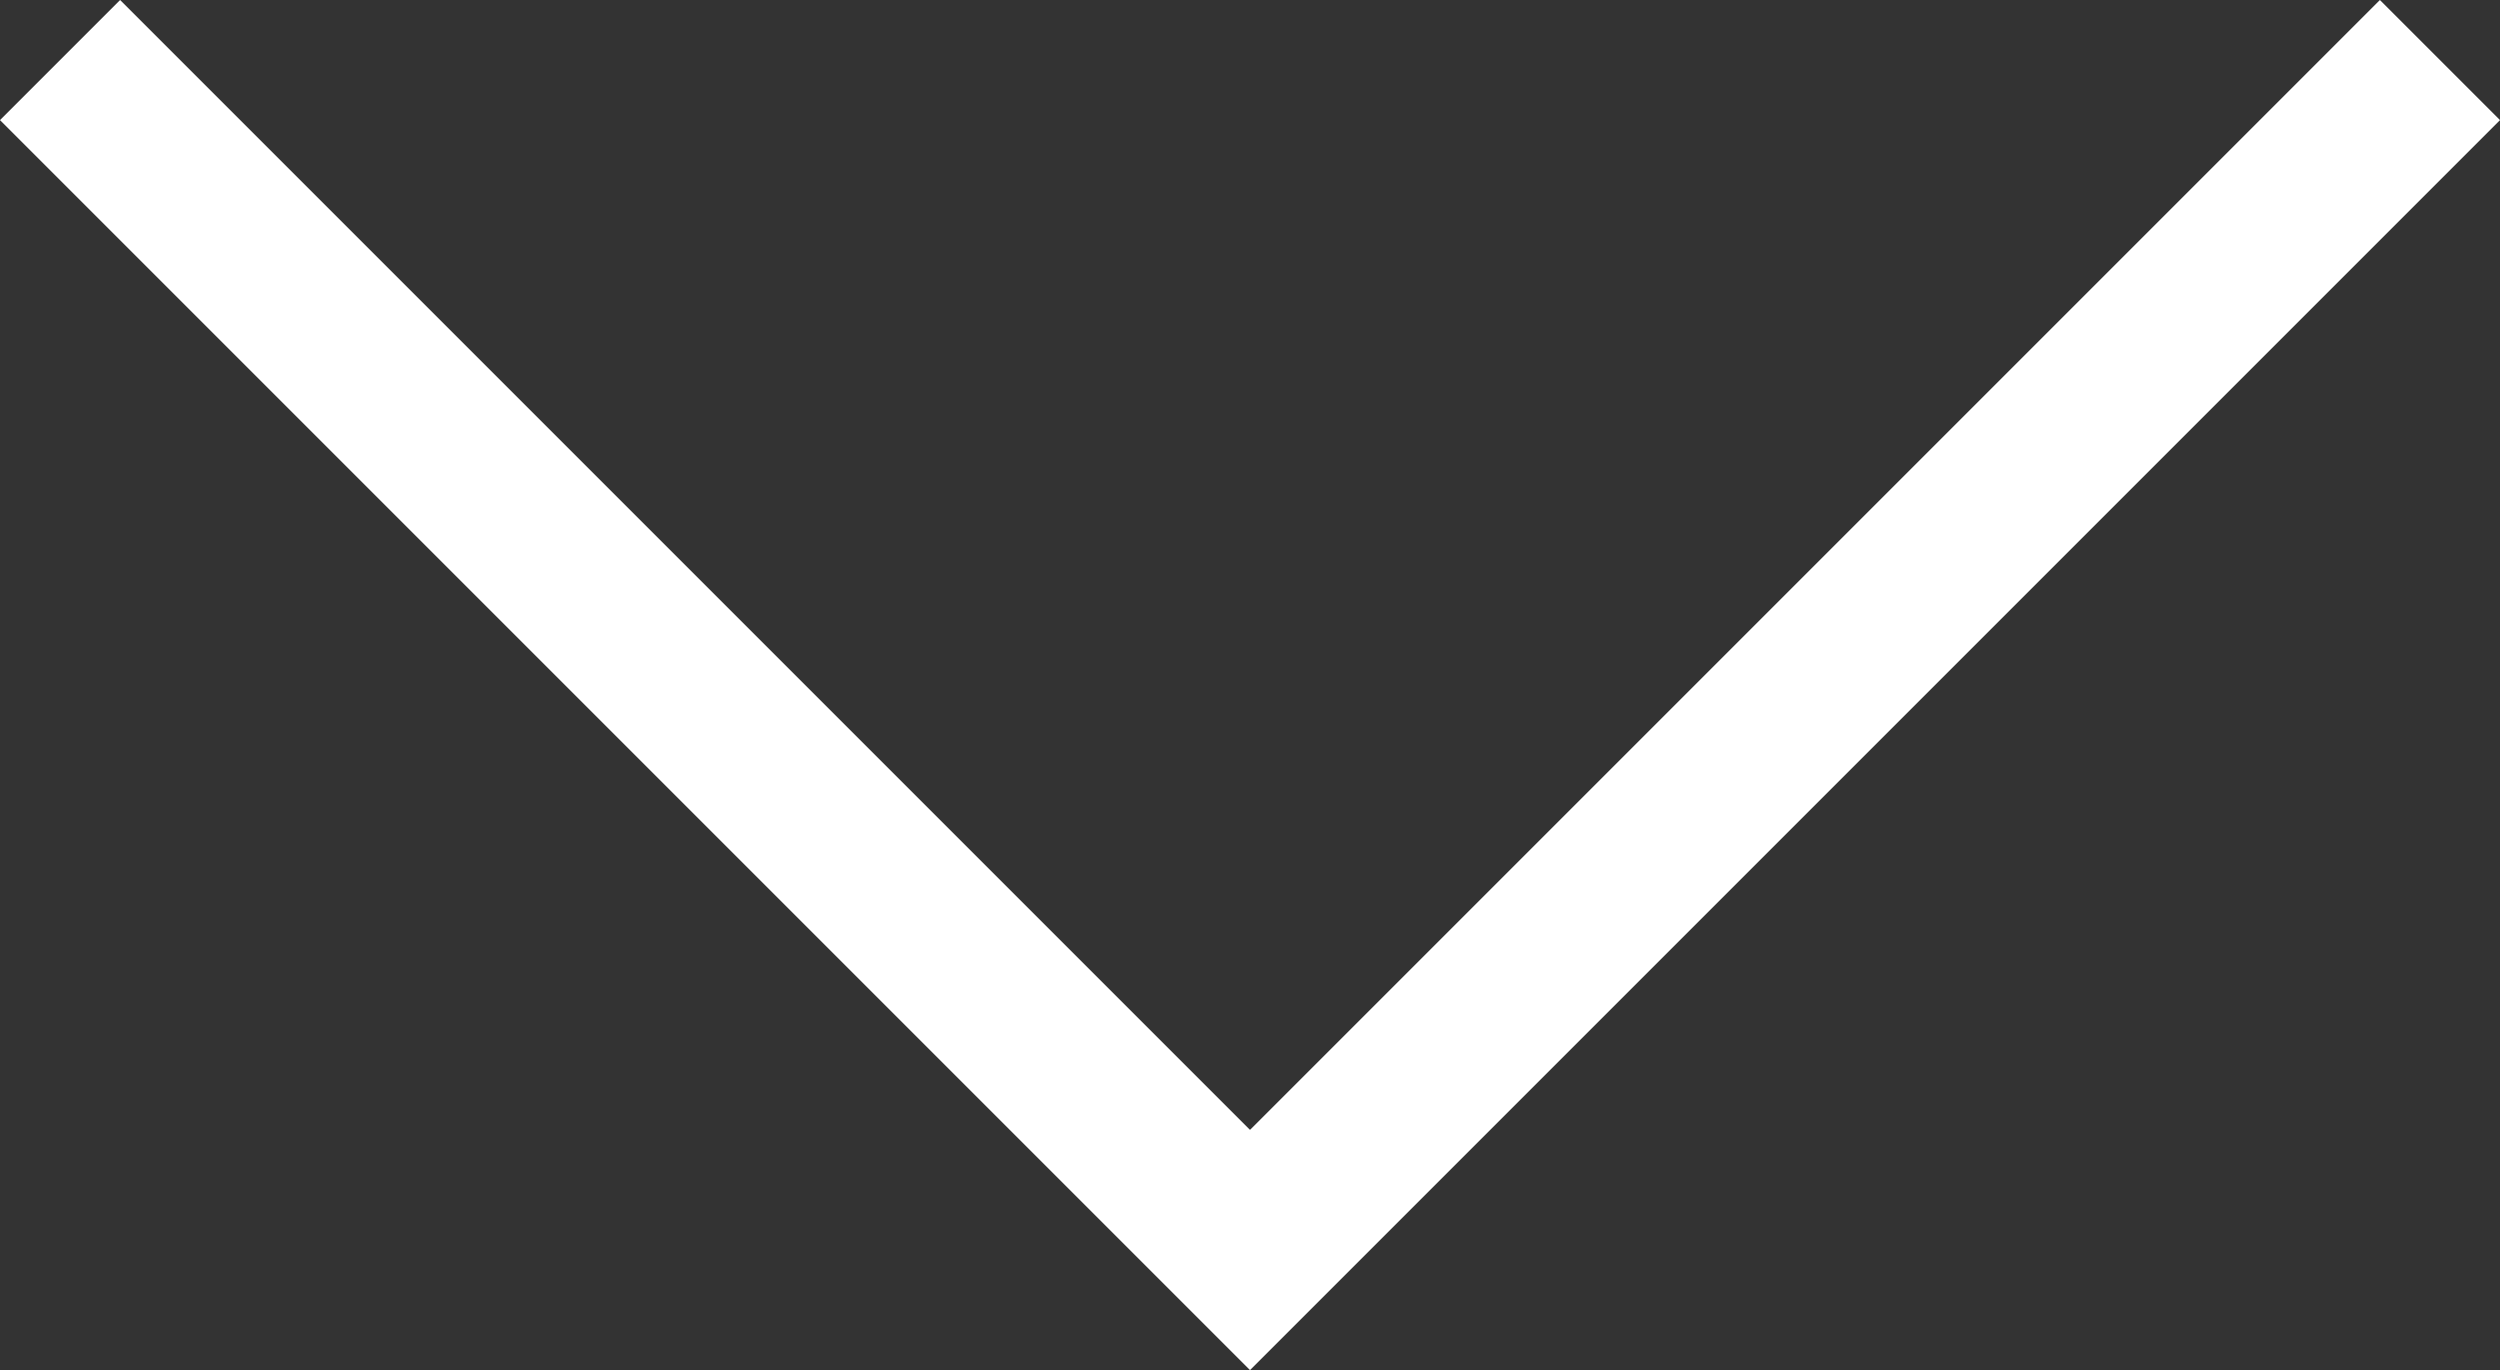 <svg data-name="Layer 1" xmlns="http://www.w3.org/2000/svg" viewBox="0 0 44.12 24.18"><rect x="0" y="0" width="44.12" height="24.18" fill="#333333" stroke="none"/><path style="fill:#fff" d="M22.06 24.18 0 2.12 2.12 0l19.94 19.94L42 0l2.12 2.12-22.06 22.06z"/></svg>